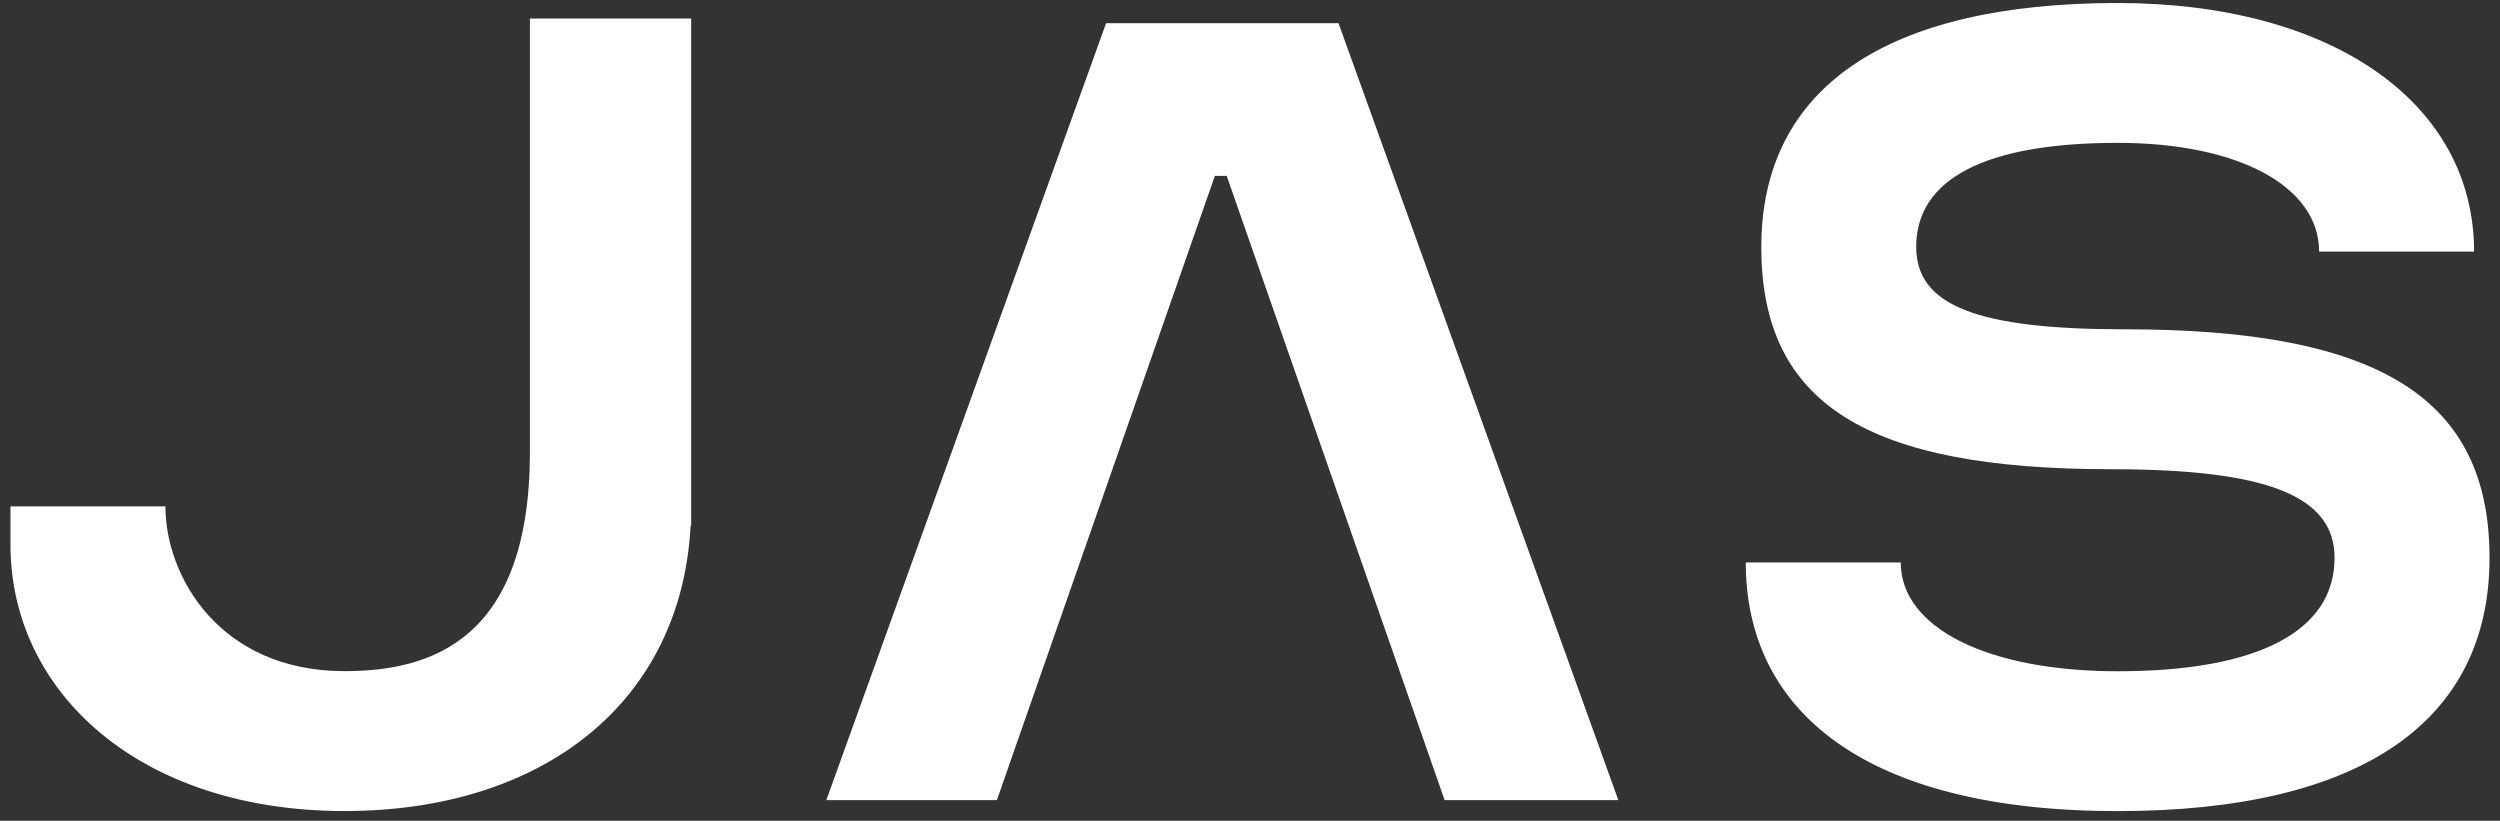 <?xml version="1.0" encoding="UTF-8"?> <svg xmlns="http://www.w3.org/2000/svg" width="198" height="65" viewBox="0 0 198 65" fill="none"><rect x="0" y="0" width="198" height="65" fill="#333333" stroke="none"/><path d="M168.328 26.082C156.67 26.082 151.763 24.238 151.763 19.558C151.763 14.14 157.285 11.314 167.719 11.314C177.293 11.314 183.674 14.762 183.674 19.928H195.947C195.947 8.112 184.659 0.239 167.724 0.239C149.315 0.239 139.496 7.009 139.496 19.563C139.496 31.991 147.841 37.163 167.229 37.163C179.502 37.163 184.898 39.257 184.898 44.178C184.898 49.962 178.887 53.164 167.719 53.164C157.41 53.164 150.539 49.716 150.539 44.549H138.266C138.266 56.366 147.776 64.239 167.719 64.239C186.862 64.239 197.171 57.223 197.171 44.178C197.166 31.62 188.576 26.082 168.328 26.082Z" fill="white"></path><path d="M41.969 35.805C41.969 50.779 34.039 53.154 27.288 53.154C17.389 53.154 13.101 45.642 13.101 40.109H0.829V43.136C0.829 54.788 11.018 64.234 27.288 64.234C42.989 64.234 53.957 55.639 54.697 41.638L54.742 41.623V1.467H41.969V35.805Z" fill="white"></path><path d="M87.602 1.839L65.445 63.373H78.952L96.217 13.931H97.156L114.416 63.373H128.173L106.011 1.839H87.602Z" fill="white"></path></svg> 
